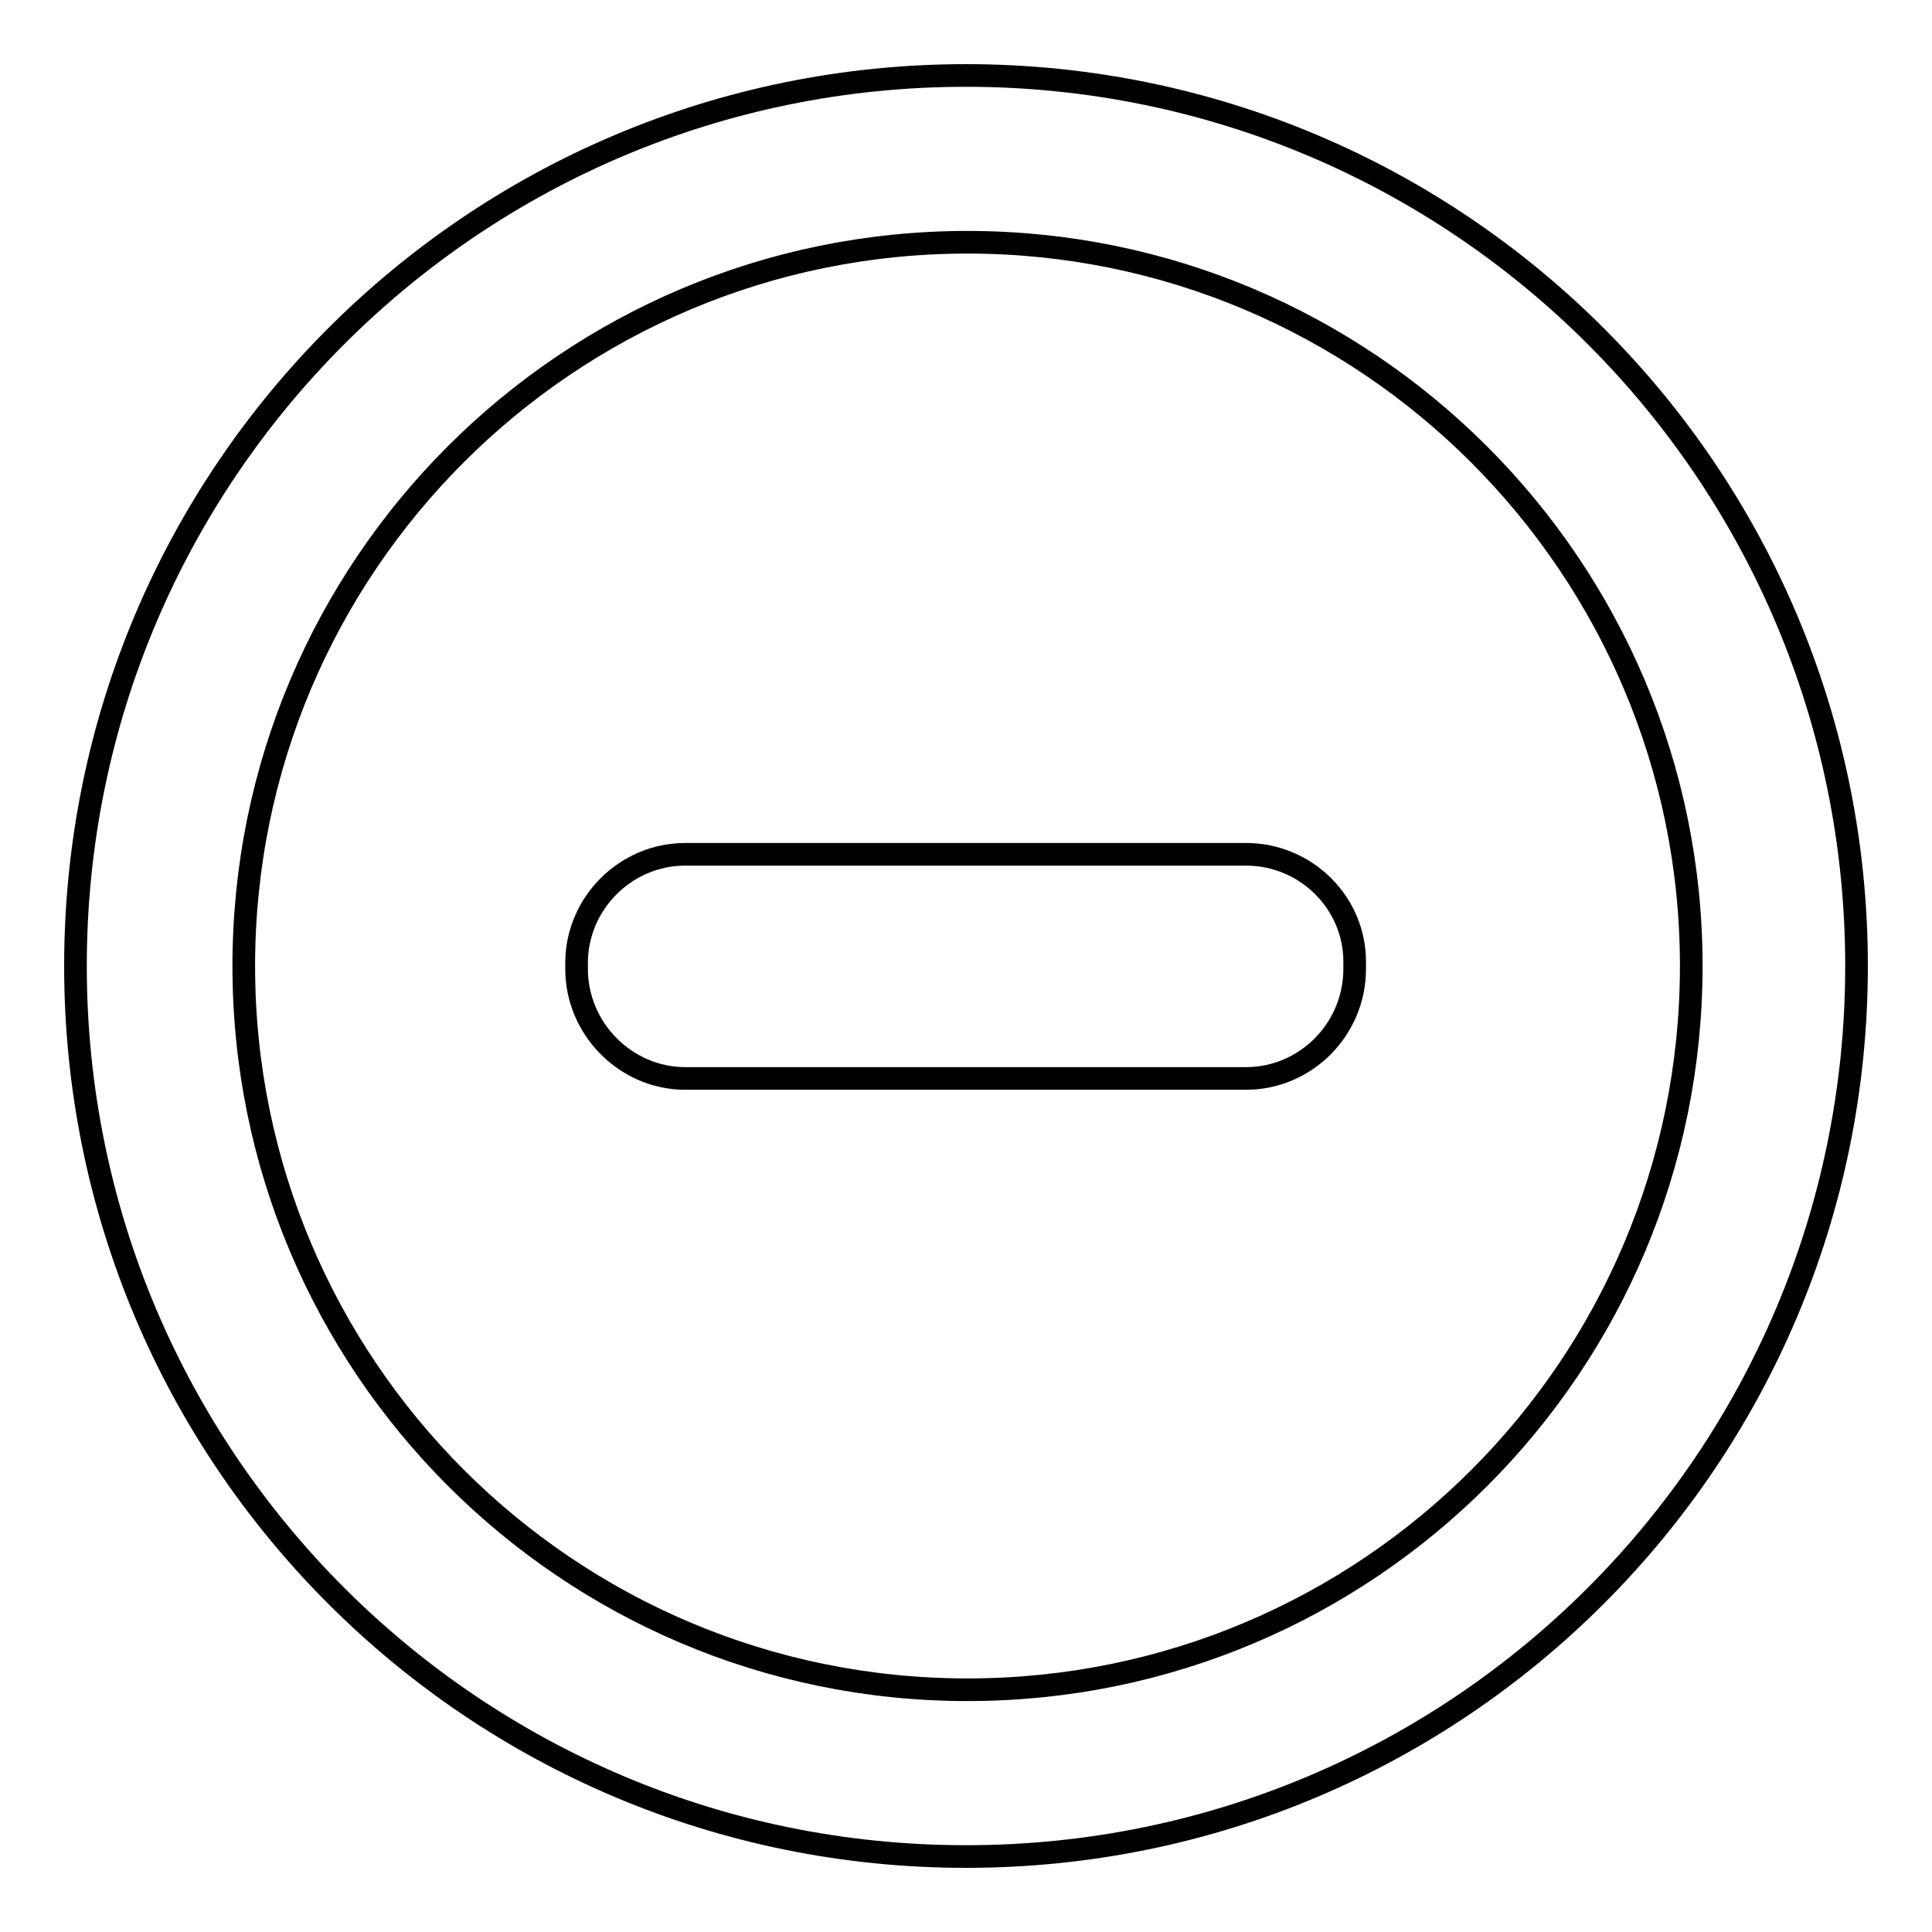 <?xml version="1.0" encoding="utf-8"?>
<!-- Svg Vector Icons : http://www.onlinewebfonts.com/icon -->
<!DOCTYPE svg PUBLIC "-//W3C//DTD SVG 1.1//EN" "http://www.w3.org/Graphics/SVG/1.1/DTD/svg11.dtd">
<svg version="1.1" xmlns="http://www.w3.org/2000/svg" xmlns:xlink="http://www.w3.org/1999/xlink" x="0px" y="0px" viewBox="0 0 256 256" enable-background="new 0 0 256 256" xml:space="preserve">
<g><g><path stroke-width="3" fill-opacity="0" stroke="#000000"  d="M128,10C62.8,10,10,62.8,10,128c0,65.2,52.8,118,118,118c65.2,0,118-52.8,118-118C246,62.8,193.2,10,128,10z M128.2,223.9c-53,0-95.9-43-95.9-95.9c0-53,43-95.9,95.9-95.9s95.9,43,95.9,95.9C224.1,181,181.2,223.9,128.2,223.9z"/><path stroke-width="3" fill-opacity="0" stroke="#000000"  d="M165.1,113.2H90.8c-7.9,0-14.4,6.5-14.4,14.4v0.8c0,7.9,6.5,14.5,14.4,14.5h74.3c7.9,0,14.4-6.5,14.4-14.5v-0.8C179.6,119.7,173.1,113.2,165.1,113.2z"/></g></g>
</svg>